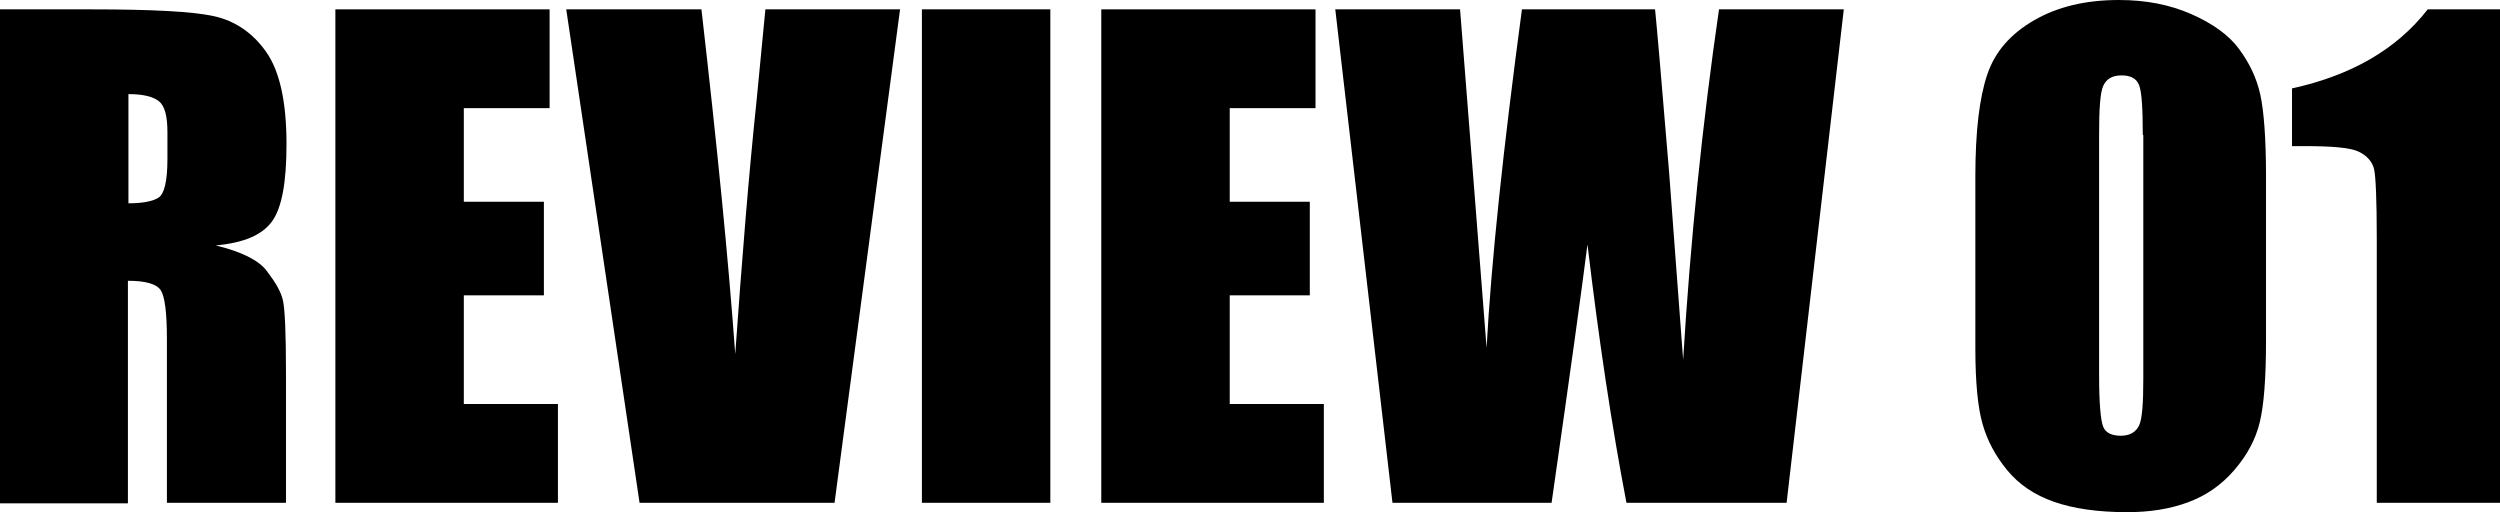 <?xml version="1.0" encoding="UTF-8"?><svg id="_レイヤー_1" xmlns="http://www.w3.org/2000/svg" viewBox="0 0 48.08 9.85"><path d="m0,.18h1.75c1.16,0,1.95.04,2.36.13s.75.32,1.01.69.39.96.39,1.77c0,.74-.09,1.23-.28,1.49s-.54.41-1.08.46c.49.12.82.28.98.49s.27.39.31.56.06.64.06,1.4v2.5h-2.29v-3.15c0-.51-.04-.82-.12-.94s-.29-.18-.63-.18v4.28H0V.18Zm2.47,1.62v2.11c.28,0,.47-.04.58-.11s.17-.32.17-.74v-.52c0-.3-.05-.5-.16-.59s-.3-.14-.59-.14Z"/><path d="m6.46.18h4.11v1.9h-1.65v1.8h1.54v1.8h-1.54v2.09h1.81v1.9h-4.28V.18Z"/><path d="m17.31.18l-1.26,9.49h-3.75L10.89.18h2.6c.3,2.61.52,4.82.65,6.63.13-1.83.26-3.45.41-4.87l.17-1.76h2.6Z"/><path d="m20.2.18v9.49h-2.47V.18h2.47Z"/><path d="m21.19.18h4.11v1.9h-1.65v1.8h1.54v1.8h-1.54v2.09h1.81v1.9h-4.28V.18Z"/><path d="m35.46.18l-1.1,9.49h-3.08c-.28-1.46-.53-3.12-.75-4.97-.1.8-.33,2.46-.69,4.97h-3.06L25.68.18h2.4l.26,3.31.25,3.2c.09-1.66.32-3.83.68-6.51h2.56c.03.28.12,1.32.27,3.13l.27,3.61c.14-2.3.37-4.54.69-6.74h2.4Z"/><path d="m43.58,3.39v3.16c0,.72-.04,1.24-.12,1.57s-.24.63-.49.92-.54.49-.89.62-.74.19-1.17.19c-.57,0-1.04-.07-1.41-.2s-.67-.33-.9-.61-.38-.57-.47-.88-.14-.79-.14-1.46v-3.31c0-.87.08-1.52.23-1.96s.45-.78.9-1.04.99-.39,1.63-.39c.52,0,.98.09,1.39.27s.72.4.92.67.34.56.41.88.11.85.11,1.57Zm-2.37-.8c0-.5-.02-.82-.07-.95s-.16-.19-.34-.19-.29.07-.35.2-.08.45-.08.93v4.63c0,.55.03.88.08,1s.17.17.34.17.29-.07.35-.2.08-.43.08-.9V2.6Z"/><path d="m48.08.18v9.49h-2.37v-5.09c0-.73-.02-1.18-.05-1.32s-.13-.26-.29-.34-.51-.11-1.06-.11h-.23v-1.11c1.14-.25,2.01-.75,2.61-1.52h1.39Z"/></svg>